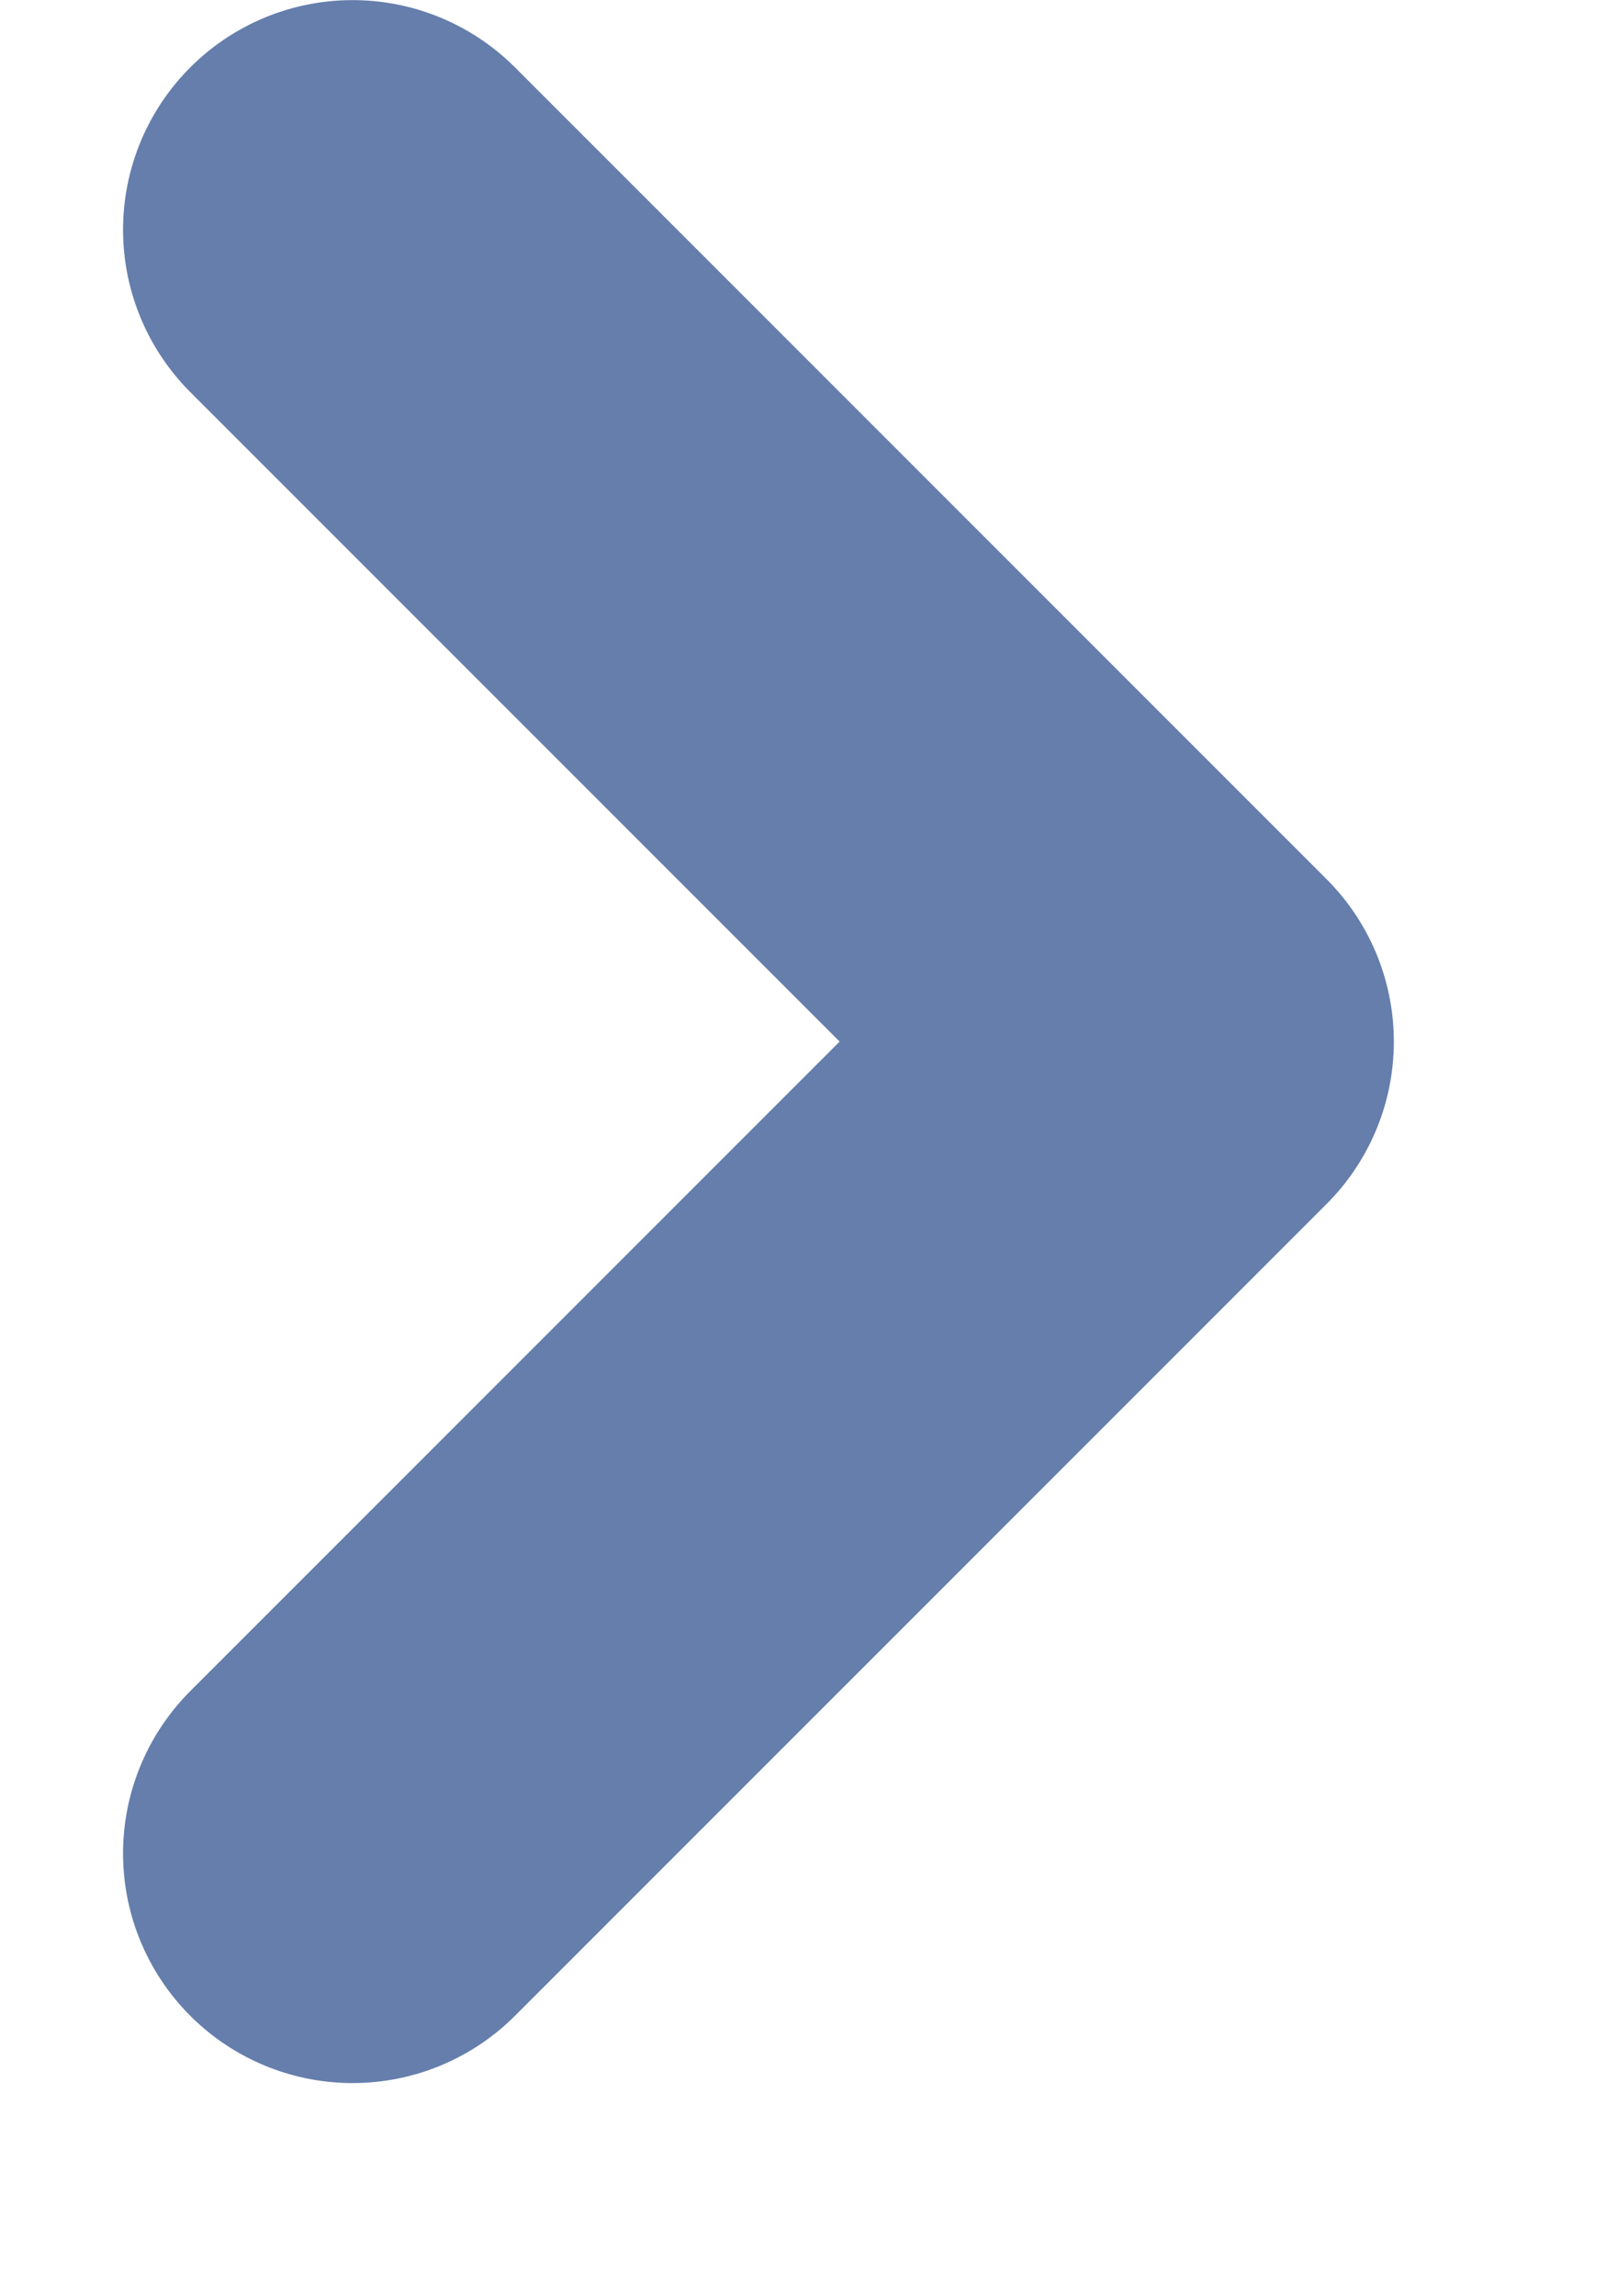 <?xml version="1.0" encoding="UTF-8"?>
<svg width="7px" height="10px" viewBox="0 0 7 10" version="1.1" xmlns="http://www.w3.org/2000/svg" xmlns:xlink="http://www.w3.org/1999/xlink">
    <!-- Generator: sketchtool 52.3 (67297) - http://www.bohemiancoding.com/sketch -->
    <title>C2C23B67-EDD2-4DDE-AAD3-3DC85AEB6C8F</title>
    <desc>Created with sketchtool.</desc>
    <g id="Design" stroke="none" stroke-width="1" fill="none" fill-rule="evenodd" stroke-linecap="round" stroke-linejoin="round">
        <g id="TI_FYH_Mobile_08_expanded" transform="translate(-43, -482)" stroke="#657EAC" stroke-width="2">
            <g id="Card" transform="translate(20, 88)">
                <g id="Text" transform="translate(0, 146)">
                    <g id="Link-other" transform="translate(21, 240)">
                        <polyline id="icon-chevron" transform="translate(3.536, 12.536) rotate(-135) translate(-3.536, -12.536) " points="1.036 10.036 1.036 15.036 6.036 15.036"></polyline>
                    </g>
                </g>
            </g>
        </g>
    </g>
</svg>